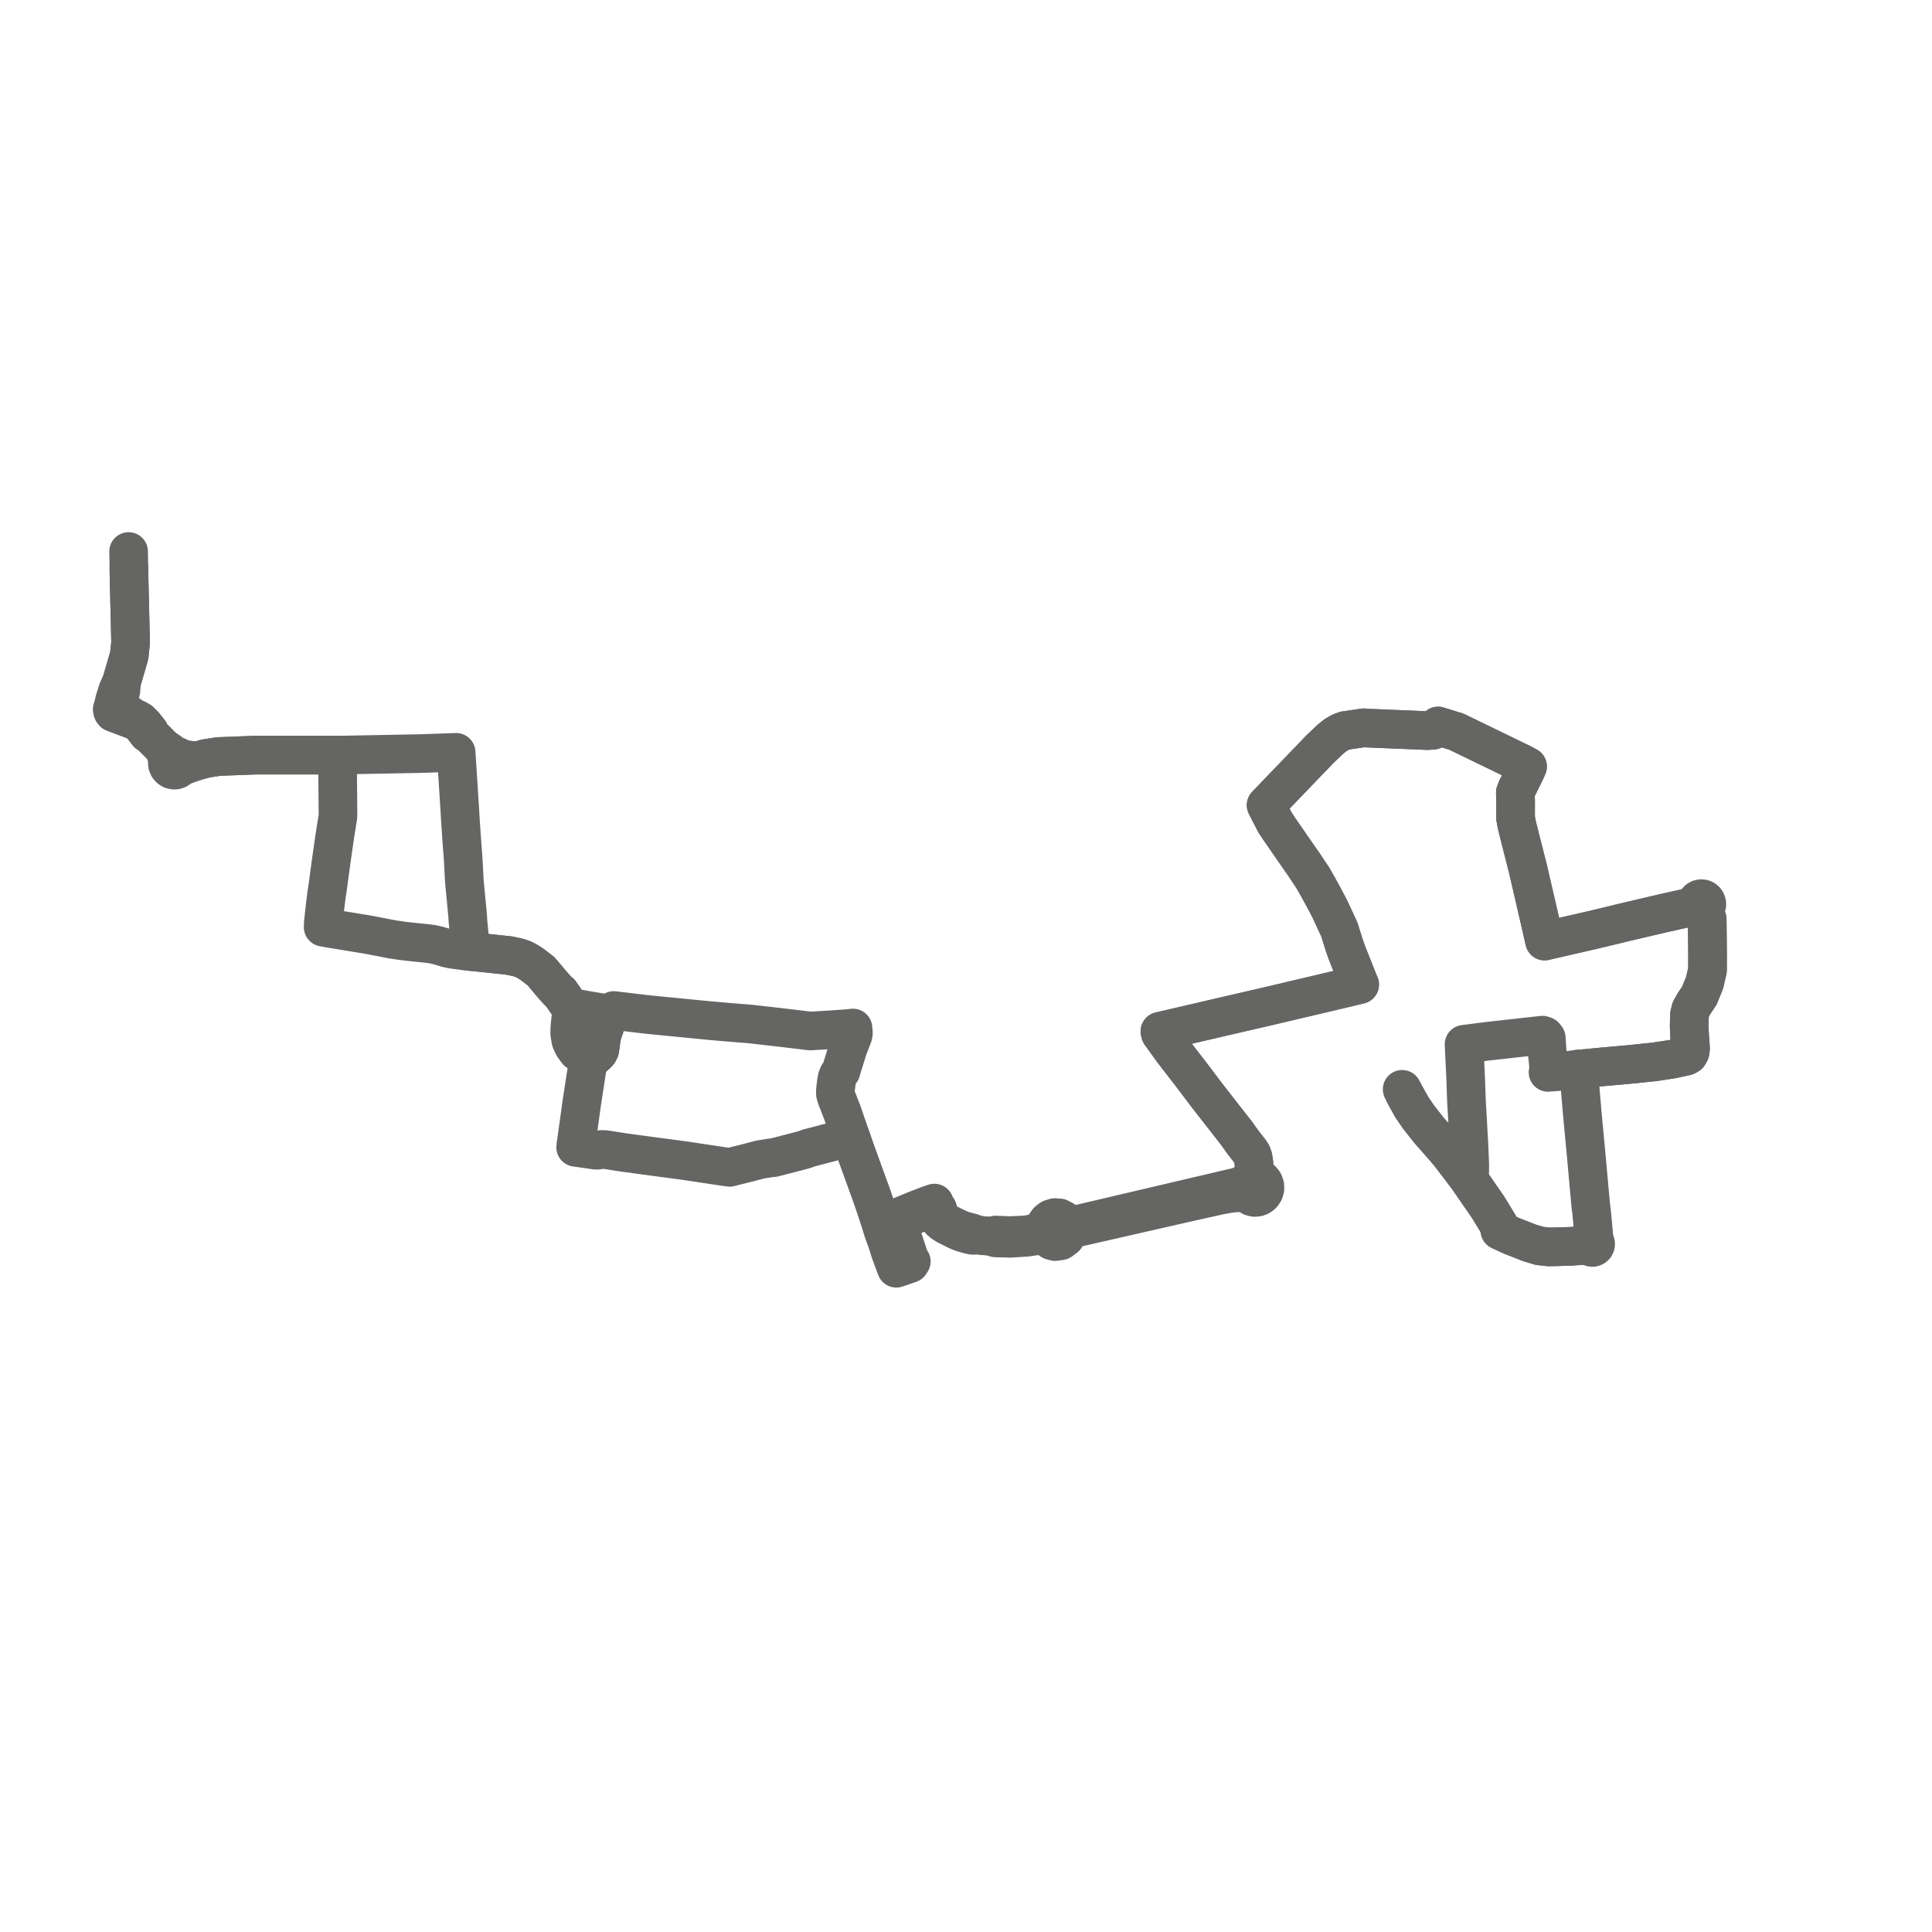     
<svg width="344.301" height="344.301" version="1.1"
     xmlns="http://www.w3.org/2000/svg">

  <title>Plan de ligne</title>
  <desc>Du 2020-10-17 au 9999-01-01</desc>

<path d='M 250.383 195.114 L 251.597 197.315 L 252.807 199.073 L 254.68 201.452 L 256.823 203.885 L 258.165 205.436 L 260.056 207.892 L 261.653 210.021 L 262.586 211.371 L 264.531 214.187 L 265.2 215.155 L 265.387 215.464 L 266.738 217.683 L 267.111 218.297 L 267.3 219.282 L 268.131 219.663 L 269.392 220.242 L 272.57 221.491 L 274.397 222.034 L 276.015 222.209 L 276.785 222.198 L 279.408 222.125 L 279.889 222.114 L 281.733 221.98 L 281.811 221.974 L 283.191 221.828 L 283.266 222.021 L 283.401 222.176 L 283.579 222.276 L 283.78 222.308 L 283.953 222.278 L 284.11 222.197 L 284.237 222.071 L 284.322 221.913 L 284.358 221.737 L 284.341 221.558 L 284.274 221.391 L 284.161 221.252 L 284.014 221.154 L 283.845 221.104 L 283.691 221.105 L 283.542 221.146 L 283.408 221.226 L 283.293 221.346 L 283.215 221.495 L 283.18 221.66 L 283.191 221.828 L 281.811 221.974 L 281.733 221.98 L 279.889 222.114 L 279.408 222.125 L 277.985 222.165 L 276.785 222.198 L 276.015 222.209 L 274.397 222.034 L 272.57 221.491 L 269.392 220.242 L 268.131 219.663 L 267.3 219.282 L 267.111 218.297 L 266.738 217.683 L 265.387 215.464 L 265.2 215.155 L 262.586 211.371 L 261.653 210.021 L 261.904 209.541 L 261.93 207.62 L 261.913 207.209 L 261.768 203.812 L 261.329 196.029 L 261.208 192.431 L 260.908 186.1 L 262.101 185.946 L 264.987 185.573 L 274.876 184.473 L 275.272 184.61 L 275.564 184.973 L 275.746 187.74 L 275.965 189.931 L 275.957 190.727 L 275.871 191.109 L 276.157 191.084 L 277.649 190.979 L 280.022 190.677 L 280.942 190.559 L 281.305 190.513 L 281.68 190.501 L 285.586 190.122 L 290.44 189.69 L 292.581 189.468 L 294.352 189.284 L 294.827 189.244 L 295.305 189.165 L 295.448 189.142 L 298.054 188.744 L 300.512 188.206 L 300.909 187.969 L 301.186 187.479 L 301.268 186.867 L 301.214 186.025 L 301.098 184.443 L 301.028 182.909 L 301.08 180.85 L 301.314 179.884 L 301.877 178.87 L 302.847 177.422 L 303.789 175.098 L 303.906 174.579 L 304.292 172.879 L 304.301 170.076 L 304.293 169.256 L 304.252 165.001 L 304.24 163.814 L 304.091 163.449 L 303.531 162.076 L 303.771 161.948 L 303.967 161.757 L 304.103 161.518 L 304.171 161.25 L 304.163 160.974 L 304.078 160.701 L 303.92 160.465 L 303.703 160.284 L 303.444 160.175 L 303.166 160.145 L 302.876 160.204 L 302.617 160.349 L 302.413 160.567 L 302.282 160.838 L 302.236 161.137 L 302.28 161.436 L 301.851 161.531 L 301.408 161.63 L 296.375 162.752 L 293.411 163.447 L 289.648 164.33 L 288.932 164.498 L 287.783 164.787 L 283.947 165.705 L 280.209 166.563 L 276.206 167.483 L 275.255 167.701 L 275.133 167.156 L 274.706 165.257 L 274.068 162.499 L 272.286 154.791 L 271.18 150.451 L 270.983 149.679 L 270.315 146.998 L 270.088 145.773 L 270.096 143.055 L 270.097 142.931 L 270.048 141.247 L 270.327 140.539 L 271.491 138.182 L 271.913 137.318 L 272.226 136.602 L 271.099 135.997 L 264.267 132.683 L 259.981 130.603 L 259.513 130.377 L 259.015 130.231 L 257.962 129.903 L 256.282 129.381 L 255.392 130.131 L 254.448 130.201 L 245.757 129.842 L 243.623 129.754 L 243.085 129.7 L 241.968 129.864 L 239.687 130.191 L 239.54 130.248 L 238.823 130.525 L 237.982 131.026 L 237.102 131.727 L 235.072 133.657 L 234.772 133.984 L 234.246 134.531 L 228.454 140.554 L 225.975 143.131 L 225.634 143.487 L 225.944 144.093 L 227.201 146.547 L 227.607 147.162 L 227.931 147.653 L 231.223 152.42 L 231.871 153.357 L 232.353 154.032 L 232.662 154.501 L 233.98 156.473 L 234.984 158.243 L 235.966 160.05 L 236.384 160.84 L 236.987 161.982 L 237.45 162.983 L 238.692 165.667 L 239.544 168.401 L 240.024 169.752 L 242.15 175.116 L 242.305 175.46 L 241.742 175.595 L 239.123 176.22 L 232.863 177.698 L 225.784 179.369 L 221.175 180.431 L 218.567 181.036 L 217.487 181.287 L 210.78 182.846 L 207.471 183.614 L 206.709 183.792 L 206.807 184.202 L 207.218 184.771 L 208.871 187.063 L 209.066 187.332 L 212.24 191.43 L 212.37 191.603 L 215.21 195.357 L 216.528 197.045 L 216.921 197.549 L 218.378 199.414 L 218.931 200.123 L 219.05 200.276 L 220.48 202.11 L 221.429 203.46 L 222.057 204.265 L 222.75 205.153 L 223.1 205.691 L 223.265 206.158 L 223.301 206.26 L 223.428 207.057 L 223.511 207.875 L 223.524 208.446 L 223.569 209.842 L 223.12 209.94 L 222.711 210.155 L 222.371 210.472 L 222.125 210.869 L 220.626 211.489 L 219.286 211.796 L 217.321 212.257 L 216.156 212.531 L 212.214 213.457 L 210.841 213.779 L 198.239 216.738 L 193.512 217.848 L 193.048 217.957 L 191.918 218.222 L 190.863 218.313 L 190.11 218.122 L 189.57 217.445 L 188.811 217.044 L 187.96 216.984 L 187.293 217.198 L 186.732 217.623 L 186.35 218.185 L 186.16 218.843 L 185.314 219.38 L 184.758 219.61 L 184.014 219.845 L 183.352 219.986 L 182.553 220.079 L 180.012 220.2 L 177.441 220.096 L 177.188 220.18 L 176.793 220.312 L 175.932 220.261 L 175.047 220.203 L 173.96 220.005 L 173.135 219.673 L 172.574 219.542 L 171.497 219.249 L 170.507 218.817 L 168.841 218.003 L 168.412 217.753 L 168.054 217.467 L 167.833 217.209 L 167.578 216.837 L 167.448 216.565 L 167.336 216.274 L 167.274 216.076 L 167.197 215.808 L 167.116 215.495 L 166.76 215.044 L 166.511 214.4 L 165.414 214.777 L 164.932 214.963 L 163.046 215.69 L 161.667 216.265 L 160.208 216.874 L 159.885 217.377 L 159.383 217.285 L 157.748 217.913 L 157.487 218.001 L 157.075 218.281 L 156.868 217.617 L 156.737 217.217 L 156.054 215.137 L 155.419 213.271 L 154.853 211.71 L 154.548 210.869 L 152.824 206.117 L 152.626 205.587 L 151.615 202.663 L 150.834 202.84 L 149.922 203.077 L 148.806 203.363 L 147.542 203.693 L 144.598 204.463 L 144 204.62 L 143.539 204.82 L 142.368 205.14 L 137.87 206.302 L 137.448 206.328 L 136.238 206.516 L 135.499 206.632 L 134.052 207.015 L 133.384 207.192 L 132.788 207.34 L 131.29 207.714 L 130.736 207.852 L 130.47 207.919 L 130.018 208.031 L 129.166 207.909 L 128.696 207.842 L 121.949 206.831 L 121.416 206.76 L 118.747 206.403 L 115.707 205.997 L 115.39 205.954 L 114.882 205.887 L 111.019 205.361 L 108.18 204.916 L 107.798 204.866 L 107.184 204.848 L 106.546 204.974 L 106.091 204.967 L 103.601 204.609 L 103.369 204.576 L 102.585 204.463 L 102.632 204.031 L 102.67 203.773 L 102.713 203.482 L 102.726 203.39 L 102.955 201.743 L 103.597 197.143 L 103.658 196.702 L 103.718 196.277 L 104.014 194.355 L 104.348 192.185 L 104.786 189.34 L 104.916 189.091 L 104.995 189.006 L 105.131 188.844 L 105.751 188.378 L 106.427 187.791 L 106.678 187.494 L 106.887 187.071 L 107.174 184.991 L 107.194 184.845 L 107.34 184.273 L 107.399 184.043 L 107.755 183.042 L 108.131 181.405 L 108.073 181.018 L 107.825 180.713 L 107.386 180.514 L 104.979 180.105 L 104.266 179.983 L 103.825 179.902 L 103.576 179.855 L 102.853 179.722 L 101.857 180.092 L 101.202 178.876 L 101.148 178.797 L 100.924 178.474 L 99.839 176.914 L 99.444 176.623 L 98.379 175.412 L 97.836 174.767 L 96.425 173.095 L 94.867 171.888 L 94.651 171.734 L 93.882 171.262 L 93.398 171.022 L 93.139 170.894 L 92.658 170.74 L 92.301 170.623 L 91.412 170.434 L 90.696 170.282 L 89.371 170.142 L 85.227 169.703 L 84.642 169.649 L 83.953 169.583 L 83.291 169.532 L 82.811 169.466 L 80.595 169.167 L 79.556 168.936 L 78.154 168.515 L 76.972 168.246 L 75.146 168.037 L 74.68 167.994 L 72.071 167.717 L 69.913 167.407 L 69.136 167.25 L 66.758 166.794 L 65.487 166.55 L 58.866 165.467 L 58.429 165.382 L 57.59 165.233 L 57.623 164.356 L 57.719 163.507 L 57.92 161.645 L 58.199 159.397 L 58.381 158.235 L 58.466 157.611 L 58.536 157.087 L 58.706 155.808 L 59.088 153.028 L 59.191 152.311 L 59.275 151.727 L 59.69 148.826 L 60.023 146.763 L 60.235 145.454 L 60.232 145.051 L 60.154 135.969 L 60.264 134.572 L 59.627 134.572 L 57.366 134.571 L 53.138 134.571 L 52.689 134.571 L 52.309 134.571 L 45.904 134.571 L 45.44 134.576 L 42.224 134.695 L 38.92 134.822 L 36.637 135.177 L 35.468 135.505 L 35.064 135.619 L 33.484 135.42 L 32.346 135.156 L 31.992 135.074 L 31.791 134.896 L 31.558 134.765 L 31.303 134.688 L 31.038 134.667 L 30.189 133.96 L 29.121 133.266 L 28.554 132.71 L 26.801 130.957 L 26.62 130.381 L 25.76 129.292 L 24.937 128.471 L 24.375 128.153 L 23.467 127.758 L 23.047 127.383 L 21.546 126.735 L 21.254 126.522 L 21.121 126.276 L 20.936 125.796 L 20.884 125.423 L 21.008 124.945 L 21.466 123.359 L 21.55 123.069 L 21.66 121.536 L 22.469 118.759 L 23.031 116.831 L 23.274 114.536 L 23.255 113.73 L 23.188 110.889 L 23.053 105.195 L 23.003 103.081 L 22.99 102.321 L 22.971 101.204' fill='transparent' stroke='#656664' stroke-linecap='round' stroke-linejoin='round' stroke-width='6.886'/><path d='M 22.919 98.286 L 22.952 100.132 L 22.99 102.321 L 23.003 103.081 L 23.188 110.889 L 23.255 113.73 L 23.274 114.536 L 23.031 116.831 L 21.66 121.536 L 21.037 122.87 L 20.948 123.148 L 20.449 124.694 L 20.219 125.686 L 20.165 125.868 L 20 126.405 L 20.064 126.759 L 20.245 126.994 L 24.229 128.507 L 24.769 128.818 L 25.45 129.548 L 26.304 130.68 L 26.801 130.957 L 28.554 132.71 L 29.121 133.266 L 29.58 134.38 L 29.764 135.017 L 29.899 135.485 L 29.814 135.884 L 29.855 136.289 L 30.013 136.656 L 30.272 136.955 L 30.609 137.158 L 30.99 137.246 L 31.329 137.223 L 31.648 137.107 L 31.927 136.909 L 32.143 136.642 L 32.366 136.563 L 35.064 135.619 L 35.468 135.505 L 36.637 135.177 L 38.92 134.822 L 42.224 134.695 L 45.44 134.576 L 45.904 134.571 L 48.83 134.571 L 52.309 134.571 L 52.689 134.571 L 53.138 134.571 L 59.627 134.572 L 60.264 134.572 L 67.349 134.439 L 73.66 134.32 L 74.435 134.306 L 74.964 134.296 L 75.558 134.276 L 76.979 134.226 L 77.94 134.192 L 79.083 134.152 L 80.591 134.098 L 81.288 134.073 L 81.327 134.685 L 81.693 140.411 L 81.902 143.688 L 81.916 143.86 L 81.941 144.312 L 81.995 145.297 L 82.244 149.087 L 82.534 152.978 L 82.658 155.272 L 82.722 156.459 L 82.754 157.05 L 83.341 163.214 L 83.4 164.225 L 83.473 164.953 L 83.845 169.174 L 83.953 169.583 L 84.642 169.649 L 85.227 169.703 L 89.051 170.108 L 90.696 170.282 L 91.412 170.434 L 92.301 170.623 L 92.658 170.74 L 93.139 170.894 L 93.398 171.022 L 93.882 171.262 L 94.651 171.734 L 94.867 171.888 L 96.425 173.095 L 97.836 174.767 L 98.379 175.412 L 99.444 176.623 L 99.839 176.914 L 100.924 178.474 L 101.148 178.797 L 101.202 178.876 L 101.857 180.092 L 101.777 181.092 L 101.693 181.788 L 101.589 182.649 L 101.537 183.475 L 101.536 184.288 L 101.737 185.441 L 102.201 186.447 L 102.743 187.182 L 102.886 187.376 L 104.145 187.882 L 104.374 187.965 L 104.925 188.164 L 105.058 188.204 L 105.329 188.299 L 105.751 188.378 L 106.427 187.791 L 106.678 187.494 L 106.887 187.071 L 107.174 184.991 L 107.194 184.845 L 107.34 184.273 L 107.399 184.043 L 107.755 183.042 L 108.131 181.405 L 108.073 181.018 L 108.376 180.91 L 108.93 180.352 L 109.381 180.082 L 112.099 180.404 L 115.109 180.761 L 115.556 180.813 L 124.619 181.701 L 126.507 181.886 L 126.973 181.931 L 127.439 181.965 L 130.557 182.237 L 130.954 182.267 L 131.35 182.299 L 133.771 182.493 L 137.446 182.912 L 138.462 183.028 L 138.965 183.085 L 142.458 183.503 L 144.38 183.733 L 144.566 183.722 L 147.584 183.547 L 147.674 183.541 L 150.06 183.379 L 151.015 183.314 L 151.284 183.284 L 152.008 183.204 L 152.041 183.592 L 152.085 184.104 L 152.015 184.519 L 151.097 186.906 L 150.701 188.185 L 150.337 189.362 L 150.237 189.65 L 149.865 190.91 L 149.41 191.521 L 149.203 192.042 L 149.064 192.744 L 148.878 194.307 L 148.878 194.366 L 148.881 194.952 L 149.054 195.562 L 149.521 196.758 L 150.151 198.373 L 150.333 198.933 L 150.397 199.119 L 151.31 201.776 L 151.615 202.663 L 152.626 205.587 L 152.824 206.117 L 154.548 210.869 L 154.853 211.71 L 155.419 213.271 L 155.594 213.785 L 156.054 215.137 L 156.737 217.217 L 156.868 217.617 L 157.075 218.281 L 157.407 219.463 L 157.482 219.657 L 158.052 221.189 L 158.655 223.119 L 159.328 224.928 L 159.731 226.014 L 159.981 225.93 L 161.573 225.384 L 162.147 225.187 L 162.406 224.797 L 162.163 224.564 L 160.724 220.184 L 160.257 218.761 L 160.229 218.331 L 160.288 218.018 L 160.409 217.718 L 160.606 217.399 L 162.585 216.654 L 163.427 216.338 L 163.903 216.16 L 165.409 215.563 L 165.567 215.5 L 166.76 215.044 L 166.691 215.656 L 166.975 216.432 L 167.215 216.986 L 167.573 217.542 L 168.016 217.931 L 168.64 218.337 L 170.695 219.358 L 171.609 219.706 L 172.488 219.959 L 173.303 220.144 L 173.528 220.147 L 173.96 220.005 L 175.047 220.203 L 175.932 220.261 L 176.793 220.312 L 177.407 220.606 L 180.023 220.676 L 181.54 220.583 L 183.059 220.484 L 184.506 220.261 L 185.628 220.091 L 186.381 220.116 L 186.798 220.682 L 187.37 221.078 L 188.038 221.263 L 189.039 221.115 L 189.856 220.504 L 190.316 219.496 L 191.183 218.989 L 192.039 218.756 L 193.157 218.502 L 193.622 218.396 L 198.399 217.307 L 211.1 214.413 L 212.042 214.198 L 212.484 214.1 L 217.48 212.99 L 219.45 212.646 L 220.309 212.586 L 221.284 212.521 L 222.257 212.602 L 222.604 212.994 L 223.049 213.264 L 223.55 213.387 L 224.066 213.354 L 224.549 213.167 L 224.957 212.842 L 225.268 212.38 L 225.423 211.841 L 225.405 211.28 L 225.218 210.752 L 224.92 210.35 L 224.524 210.05 L 224.061 209.876 L 223.569 209.842 L 223.524 208.446 L 223.511 207.875 L 223.428 207.057 L 223.301 206.26 L 223.265 206.158 L 223.1 205.691 L 222.75 205.153 L 222.057 204.265 L 221.429 203.46 L 220.48 202.11 L 219.05 200.276 L 218.931 200.123 L 218.378 199.414 L 216.921 197.549 L 215.21 195.357 L 212.37 191.603 L 212.24 191.43 L 209.066 187.332 L 208.871 187.063 L 207.218 184.771 L 206.807 184.202 L 206.709 183.792 L 207.471 183.614 L 217.487 181.287 L 218.567 181.036 L 219.863 180.735 L 221.175 180.431 L 225.784 179.369 L 239.123 176.22 L 240.205 175.961 L 241.742 175.595 L 242.305 175.46 L 242.15 175.116 L 240.024 169.752 L 239.544 168.401 L 238.692 165.667 L 237.45 162.983 L 236.987 161.982 L 236.384 160.84 L 235.966 160.05 L 234.984 158.243 L 233.98 156.473 L 232.662 154.501 L 232.353 154.032 L 231.871 153.357 L 227.931 147.653 L 227.607 147.162 L 227.201 146.547 L 225.944 144.093 L 225.634 143.487 L 225.975 143.131 L 234.246 134.531 L 234.772 133.984 L 235.072 133.657 L 237.102 131.727 L 237.982 131.026 L 238.823 130.525 L 239.54 130.248 L 239.687 130.191 L 241.968 129.864 L 243.085 129.7 L 243.623 129.754 L 245.757 129.842 L 246.766 129.884 L 254.448 130.201 L 255.392 130.131 L 256.282 129.381 L 259.015 130.231 L 259.513 130.377 L 259.981 130.603 L 264.267 132.683 L 271.099 135.997 L 272.226 136.602 L 271.913 137.318 L 271.491 138.182 L 270.327 140.539 L 270.048 141.247 L 270.097 142.931 L 270.096 143.055 L 270.092 144.471 L 270.088 145.773 L 270.315 146.998 L 270.983 149.679 L 271.18 150.451 L 272.286 154.791 L 274.087 162.579 L 274.706 165.257 L 275.133 167.156 L 275.255 167.701 L 276.206 167.483 L 283.947 165.705 L 287.783 164.787 L 288.932 164.498 L 289.648 164.33 L 292.24 163.722 L 296.375 162.752 L 301.408 161.63 L 301.851 161.531 L 302.28 161.436 L 302.398 161.689 L 302.58 161.898 L 302.87 162.071 L 303.2 162.133 L 303.531 162.076 L 304.091 163.449 L 304.24 163.814 L 304.258 165.698 L 304.293 169.256 L 304.301 170.076 L 304.292 172.879 L 303.906 174.579 L 303.789 175.098 L 302.847 177.422 L 301.877 178.87 L 301.314 179.884 L 301.08 180.85 L 301.028 182.909 L 301.098 184.443 L 301.214 186.025 L 301.268 186.867 L 301.186 187.479 L 300.909 187.969 L 300.512 188.206 L 299.311 188.469 L 298.054 188.744 L 295.448 189.142 L 295.305 189.165 L 294.827 189.244 L 294.352 189.284 L 292.581 189.468 L 290.44 189.69 L 285.586 190.122 L 281.68 190.501 L 281.305 190.513 L 281.349 191.031 L 281.662 194.732 L 281.971 198.383 L 282.029 198.992 L 282.691 206.031 L 282.741 206.583 L 283.483 214.786 L 283.641 215.972 L 284.035 220.298 L 283.845 221.104 L 283.691 221.105 L 283.542 221.146 L 283.408 221.226 L 283.293 221.346 L 283.215 221.495 L 283.18 221.66 L 283.191 221.828 L 281.811 221.974 L 281.733 221.98 L 279.889 222.114 L 279.408 222.125 L 276.785 222.198 L 276.015 222.209 L 274.397 222.034 L 272.57 221.491 L 269.392 220.242 L 268.131 219.663 L 267.3 219.282 L 267.111 218.297 L 266.738 217.683 L 265.387 215.464 L 265.2 215.155 L 263.107 212.125 L 262.586 211.371 L 261.653 210.021 L 260.056 207.892 L 258.165 205.436 L 256.823 203.885 L 254.68 201.452 L 252.807 199.073 L 251.597 197.315 L 250.383 195.114 L 249.877 194.126' fill='transparent' stroke='#656664' stroke-linecap='round' stroke-linejoin='round' stroke-width='6.886'/>
</svg>
